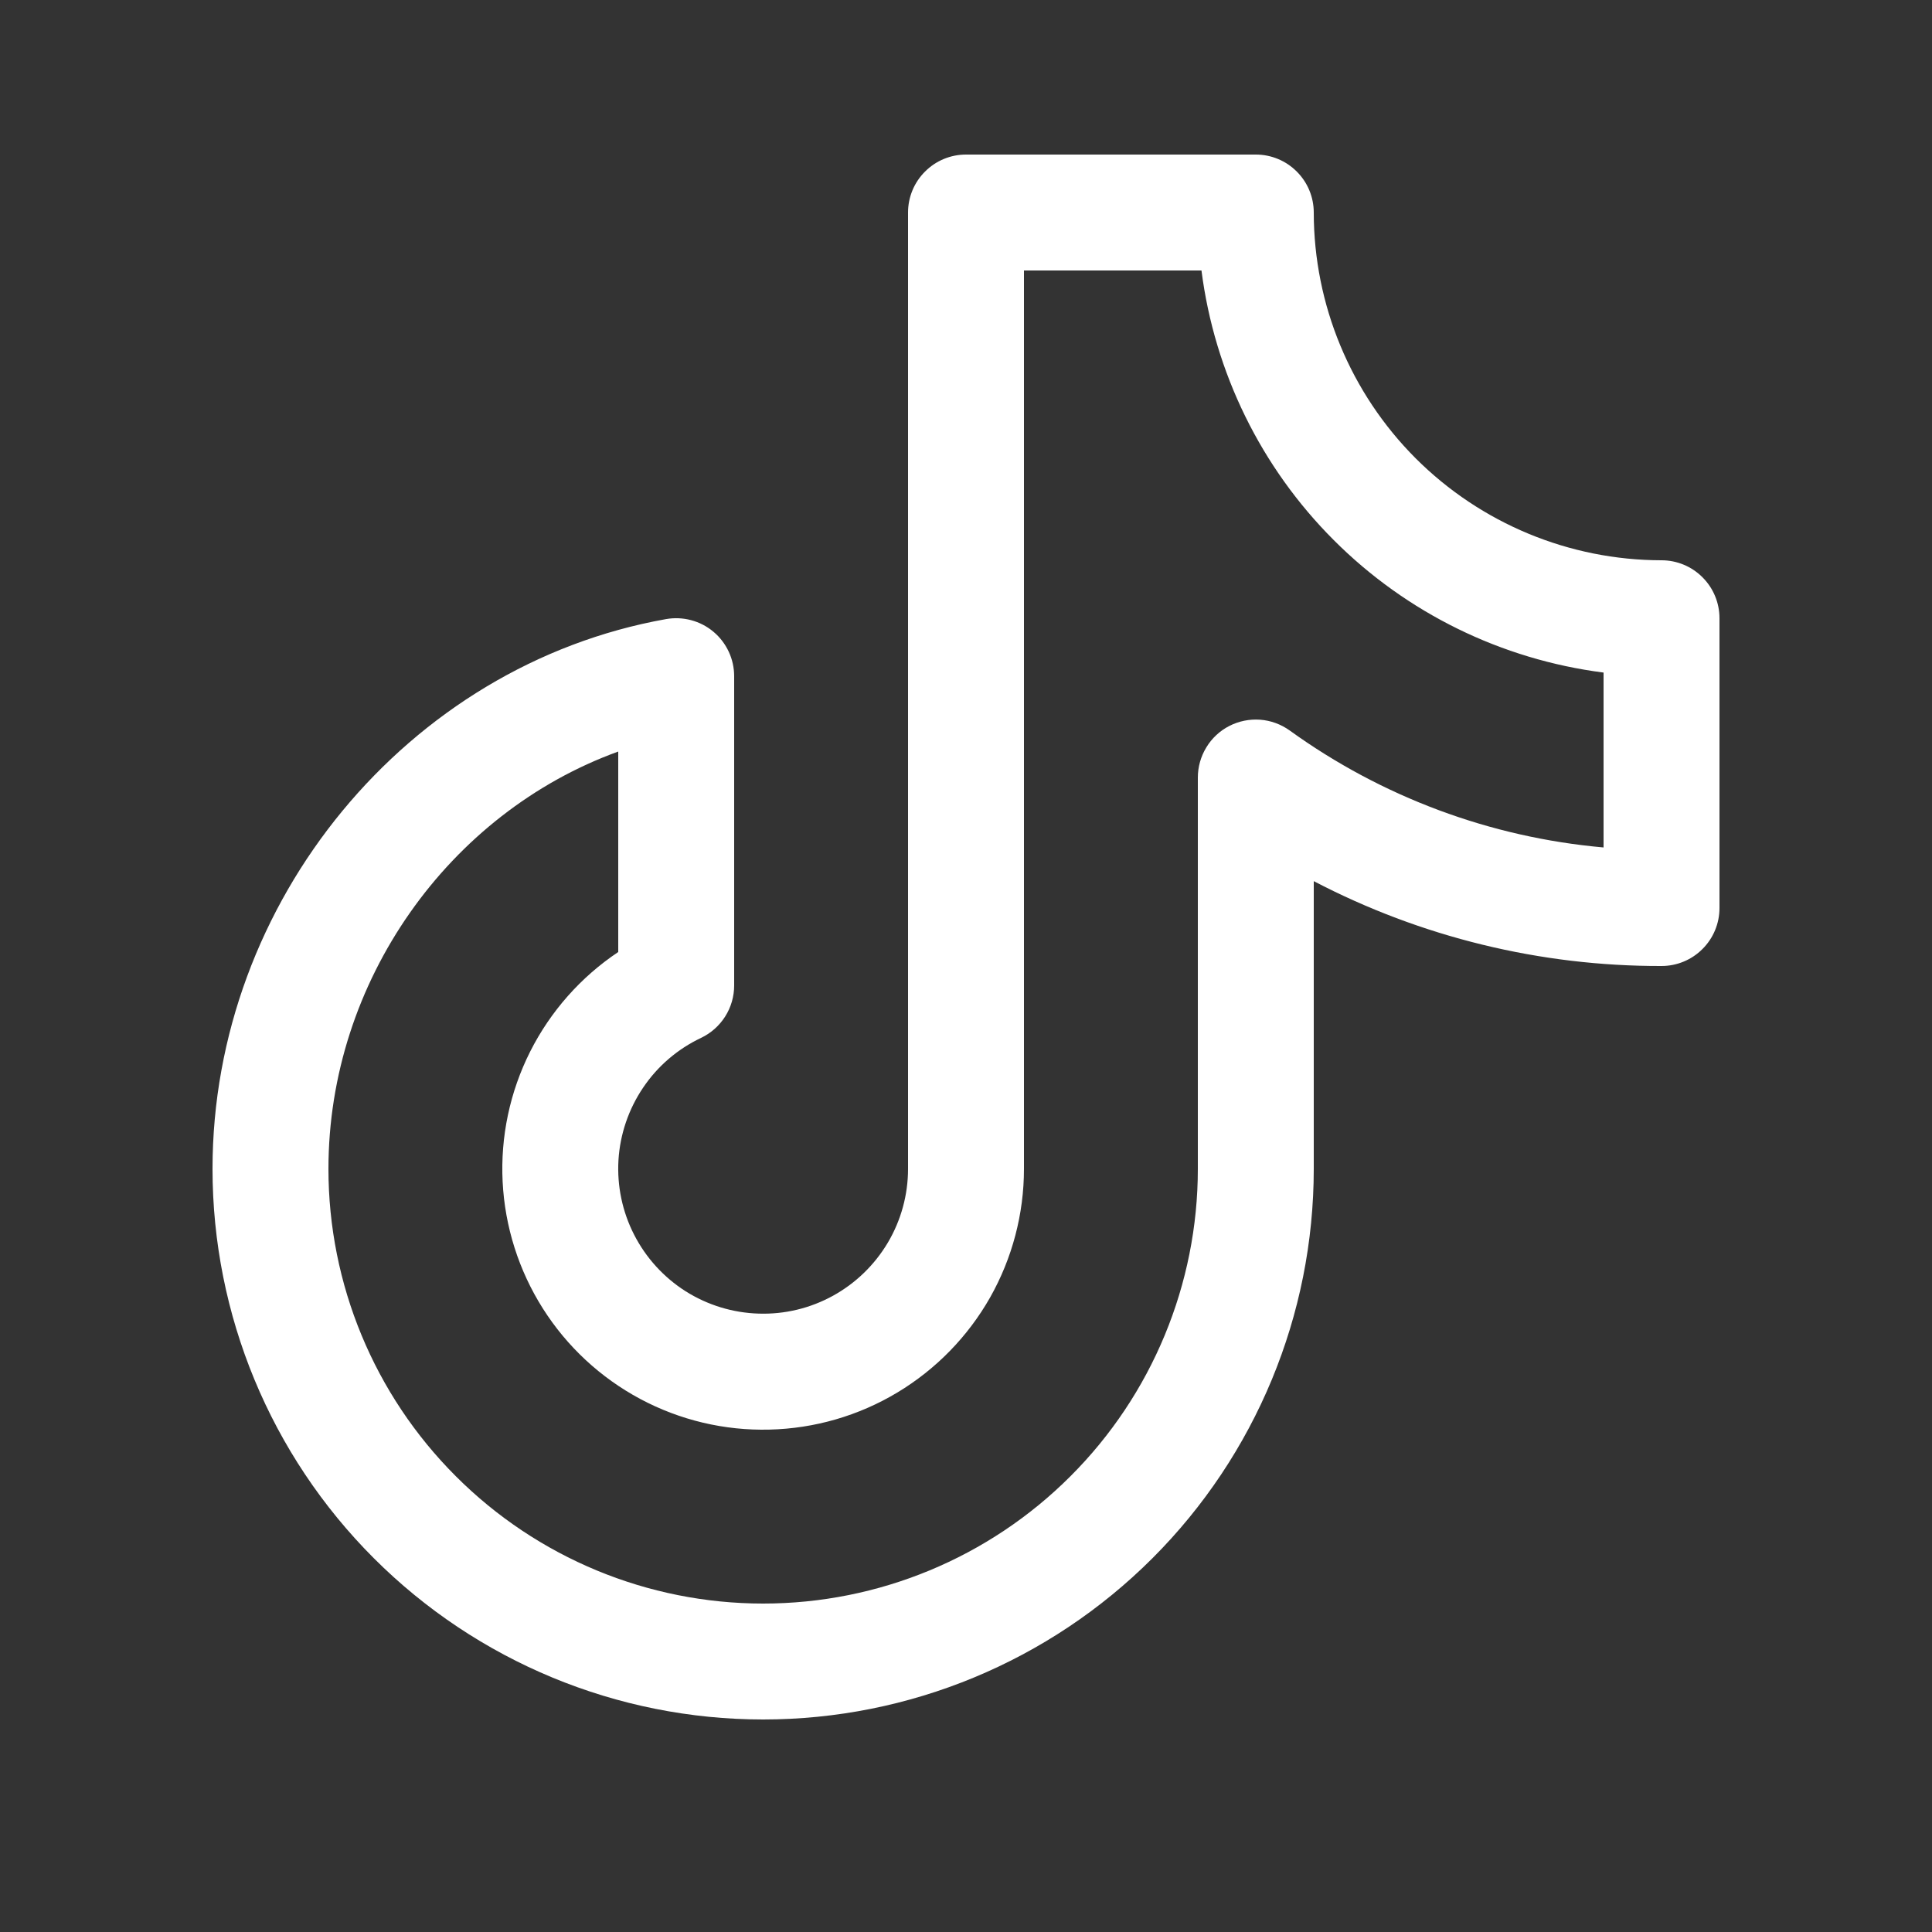<svg width="25" height="25" viewBox="0 0 25 25" fill="none" xmlns="http://www.w3.org/2000/svg">
<rect x="0" y="0" width="25" height="25" fill="#333333" stroke="none"/>
<path d="M21.5 7.25C20.307 7.249 19.163 6.774 18.319 5.931C17.476 5.087 17.001 3.943 17 2.75C17 2.551 16.921 2.36 16.78 2.22C16.64 2.079 16.449 2 16.25 2H12.5C12.301 2 12.11 2.079 11.97 2.22C11.829 2.36 11.75 2.551 11.75 2.75V15.125C11.75 15.46 11.66 15.79 11.489 16.079C11.318 16.367 11.073 16.605 10.779 16.767C10.485 16.929 10.153 17.009 9.818 16.998C9.482 16.988 9.156 16.888 8.872 16.709C8.589 16.529 8.359 16.277 8.206 15.978C8.053 15.68 7.983 15.345 8.003 15.01C8.024 14.675 8.134 14.352 8.322 14.074C8.509 13.796 8.768 13.574 9.072 13.43C9.2 13.369 9.308 13.273 9.384 13.153C9.46 13.033 9.5 12.894 9.5 12.752V8.75C9.5 8.64 9.476 8.532 9.43 8.433C9.383 8.333 9.316 8.245 9.232 8.175C9.148 8.104 9.049 8.053 8.943 8.025C8.838 7.997 8.727 7.992 8.619 8.011C5.273 8.607 2.75 11.666 2.75 15.125C2.75 17.015 3.501 18.827 4.837 20.163C6.173 21.499 7.985 22.25 9.875 22.25C11.765 22.25 13.577 21.499 14.913 20.163C16.249 18.827 17 17.015 17 15.125V11.402C18.389 12.127 19.933 12.504 21.5 12.5C21.699 12.5 21.89 12.421 22.03 12.28C22.171 12.14 22.25 11.949 22.25 11.75V8C22.25 7.801 22.171 7.61 22.03 7.47C21.89 7.329 21.699 7.25 21.5 7.25ZM20.75 10.966C19.284 10.836 17.881 10.313 16.688 9.452C16.576 9.372 16.443 9.323 16.306 9.313C16.168 9.303 16.03 9.331 15.907 9.394C15.784 9.457 15.681 9.553 15.61 9.671C15.538 9.789 15.5 9.924 15.5 10.062V15.125C15.5 16.617 14.907 18.048 13.852 19.102C12.798 20.157 11.367 20.75 9.875 20.75C8.383 20.75 6.952 20.157 5.898 19.102C4.843 18.048 4.25 16.617 4.25 15.125C4.25 12.697 5.81 10.519 8 9.725V12.319C7.515 12.643 7.123 13.087 6.86 13.608C6.598 14.129 6.475 14.709 6.504 15.291C6.533 15.873 6.712 16.438 7.024 16.931C7.336 17.424 7.77 17.827 8.284 18.102C8.798 18.377 9.375 18.514 9.958 18.499C10.541 18.485 11.11 18.32 11.61 18.02C12.11 17.72 12.524 17.296 12.812 16.789C13.099 16.281 13.25 15.708 13.25 15.125V3.5H15.547C15.716 4.821 16.318 6.049 17.26 6.99C18.201 7.932 19.429 8.534 20.75 8.703V10.966Z" fill="white"/>
</svg>
